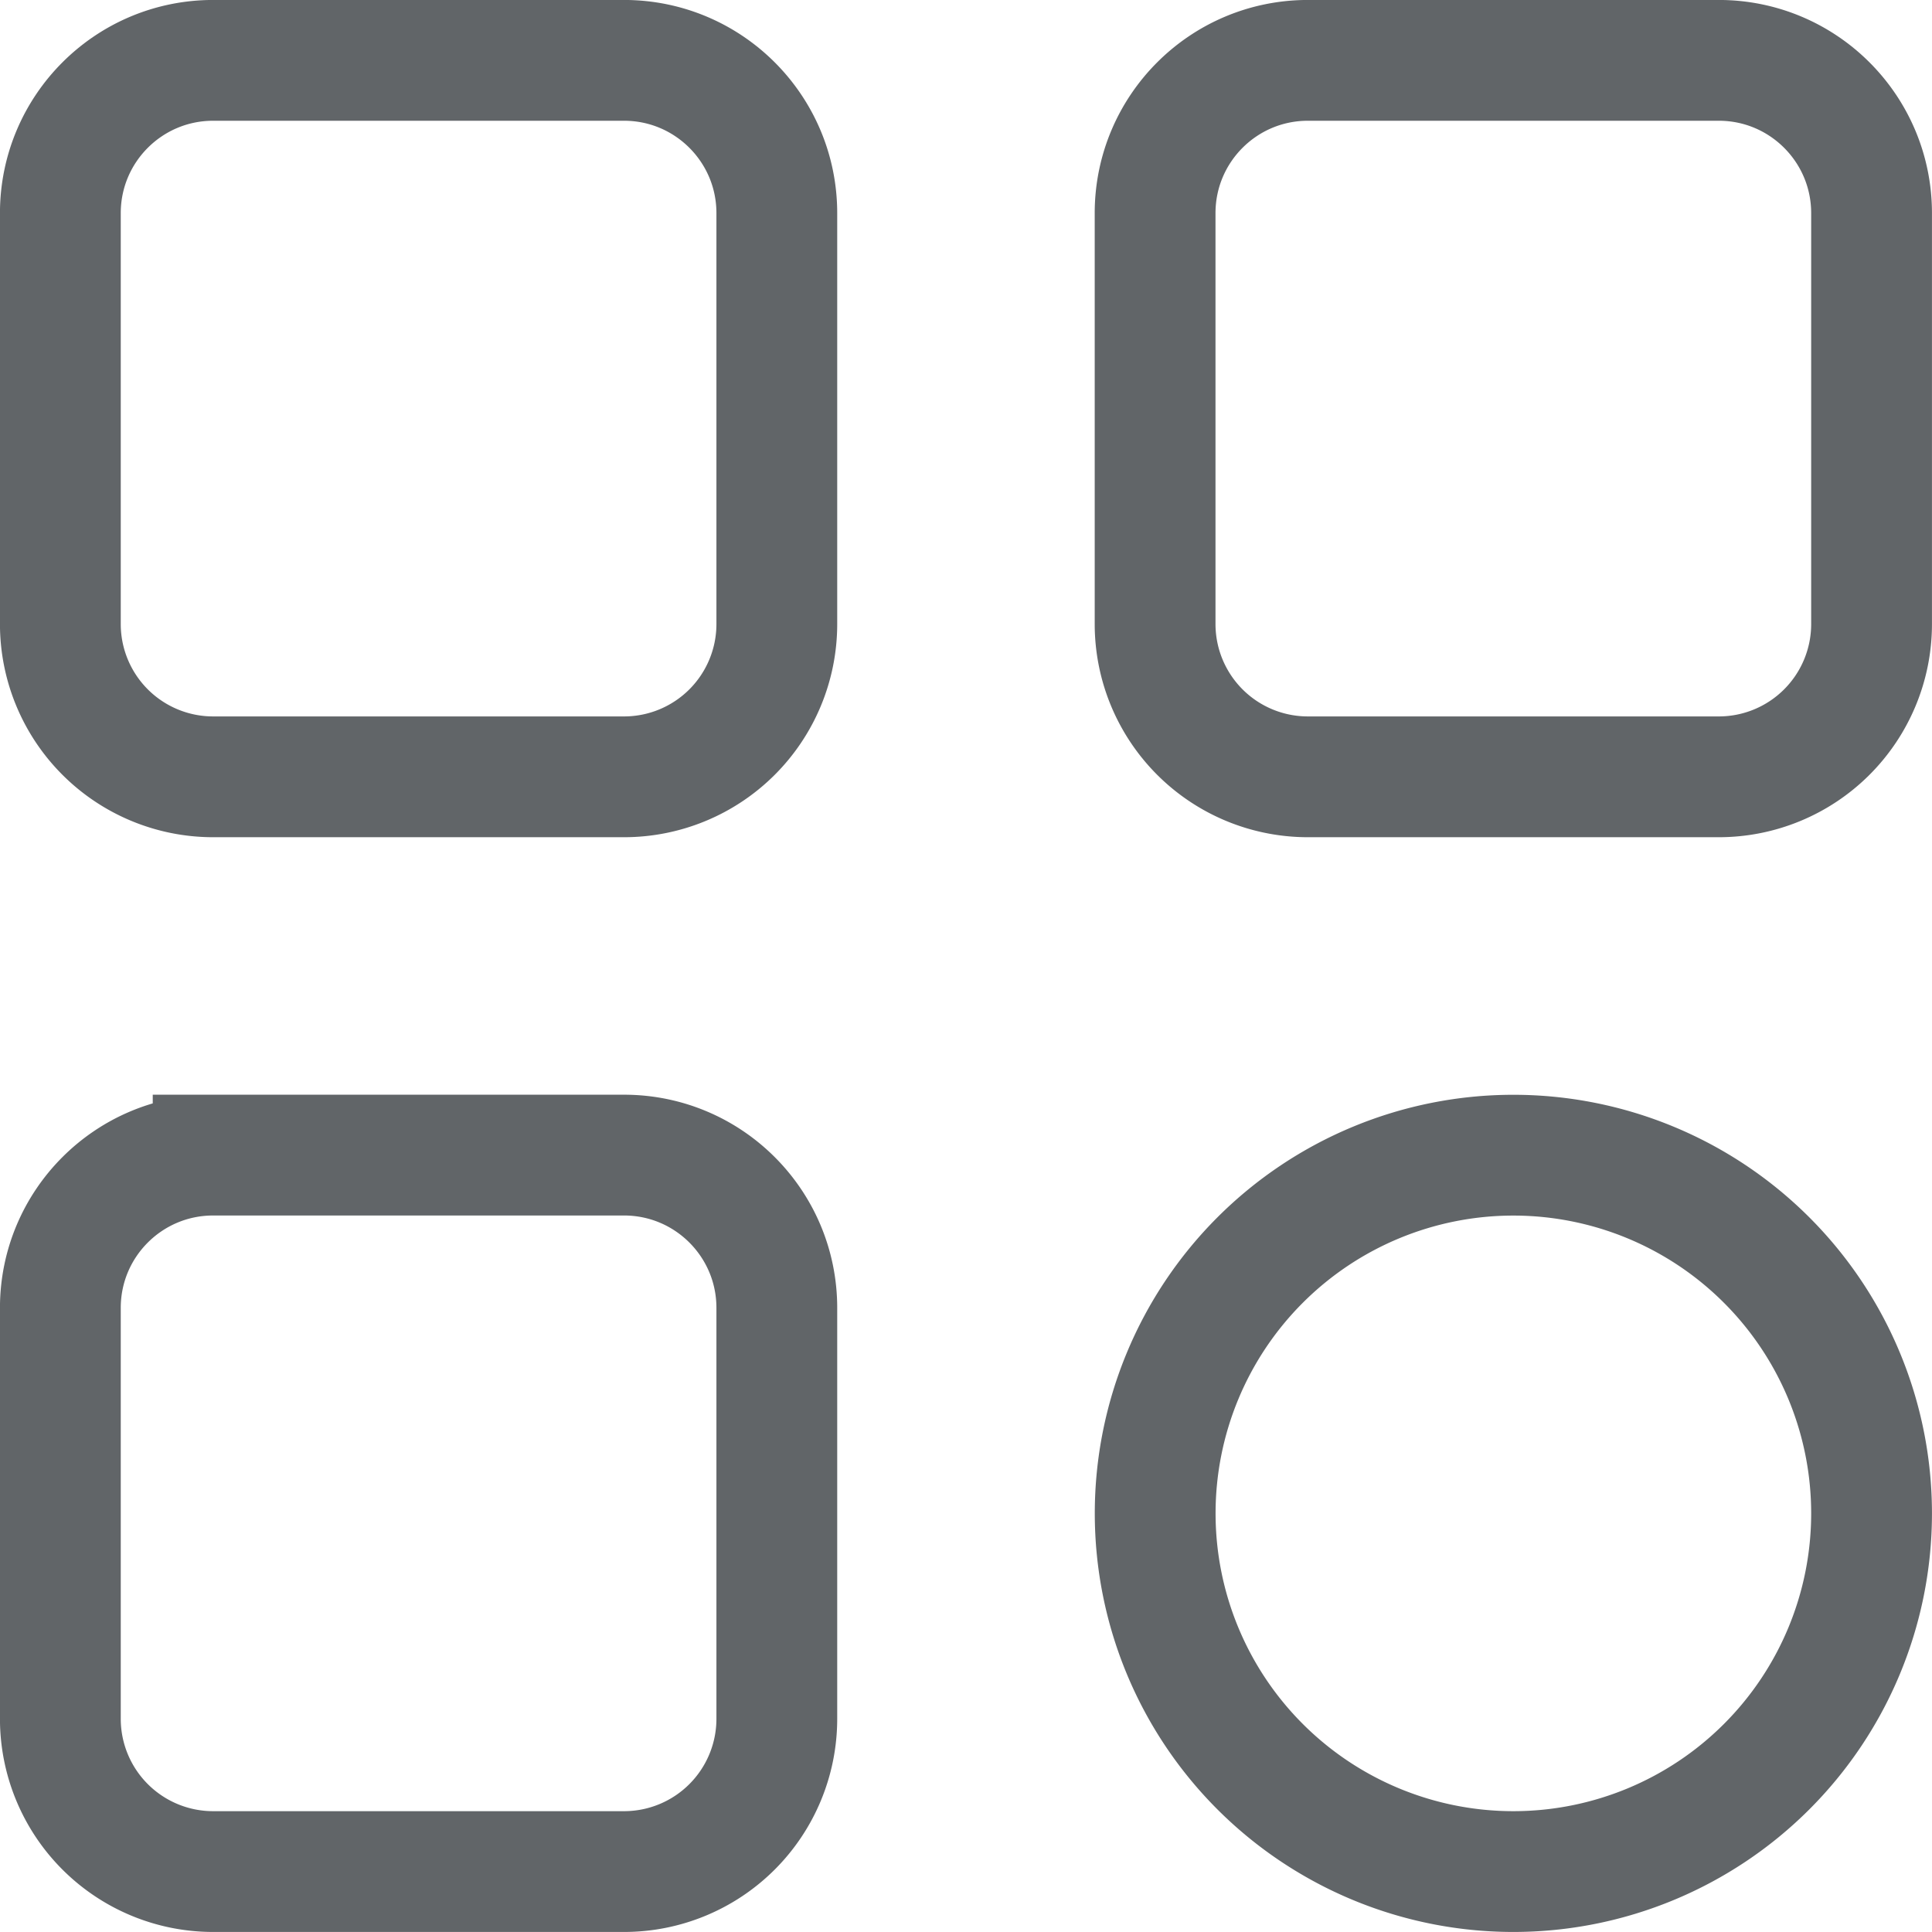 <svg width="18" height="18" viewBox="0 0 25 25" fill="none" xmlns="http://www.w3.org/2000/svg">
    <path d="M2.758.781h5.317c1.092 0 1.977.885 1.977 1.977v5.317a1.977 1.977 0 0 1-1.977 1.977H2.758A1.977 1.977 0 0 1 .781 8.075V2.758c0-1.092.885-1.977 1.977-1.977Zm14.166 0h5.317c1.092 0 1.977.885 1.977 1.977v5.317a1.977 1.977 0 0 1-1.977 1.977h-5.317a1.977 1.977 0 0 1-1.977-1.977V2.758c0-1.092.885-1.977 1.977-1.977ZM2.758 14.947h5.317c1.092 0 1.977.885 1.977 1.977v5.317a1.977 1.977 0 0 1-1.977 1.977H2.758a1.977 1.977 0 0 1-1.977-1.977v-5.317c0-1.092.885-1.977 1.977-1.977Zm21.46 4.636a4.635 4.635 0 1 1-9.27 0 4.635 4.635 0 0 1 9.27 0Z" stroke="#616568" stroke-width="1.563"/>
</svg>
